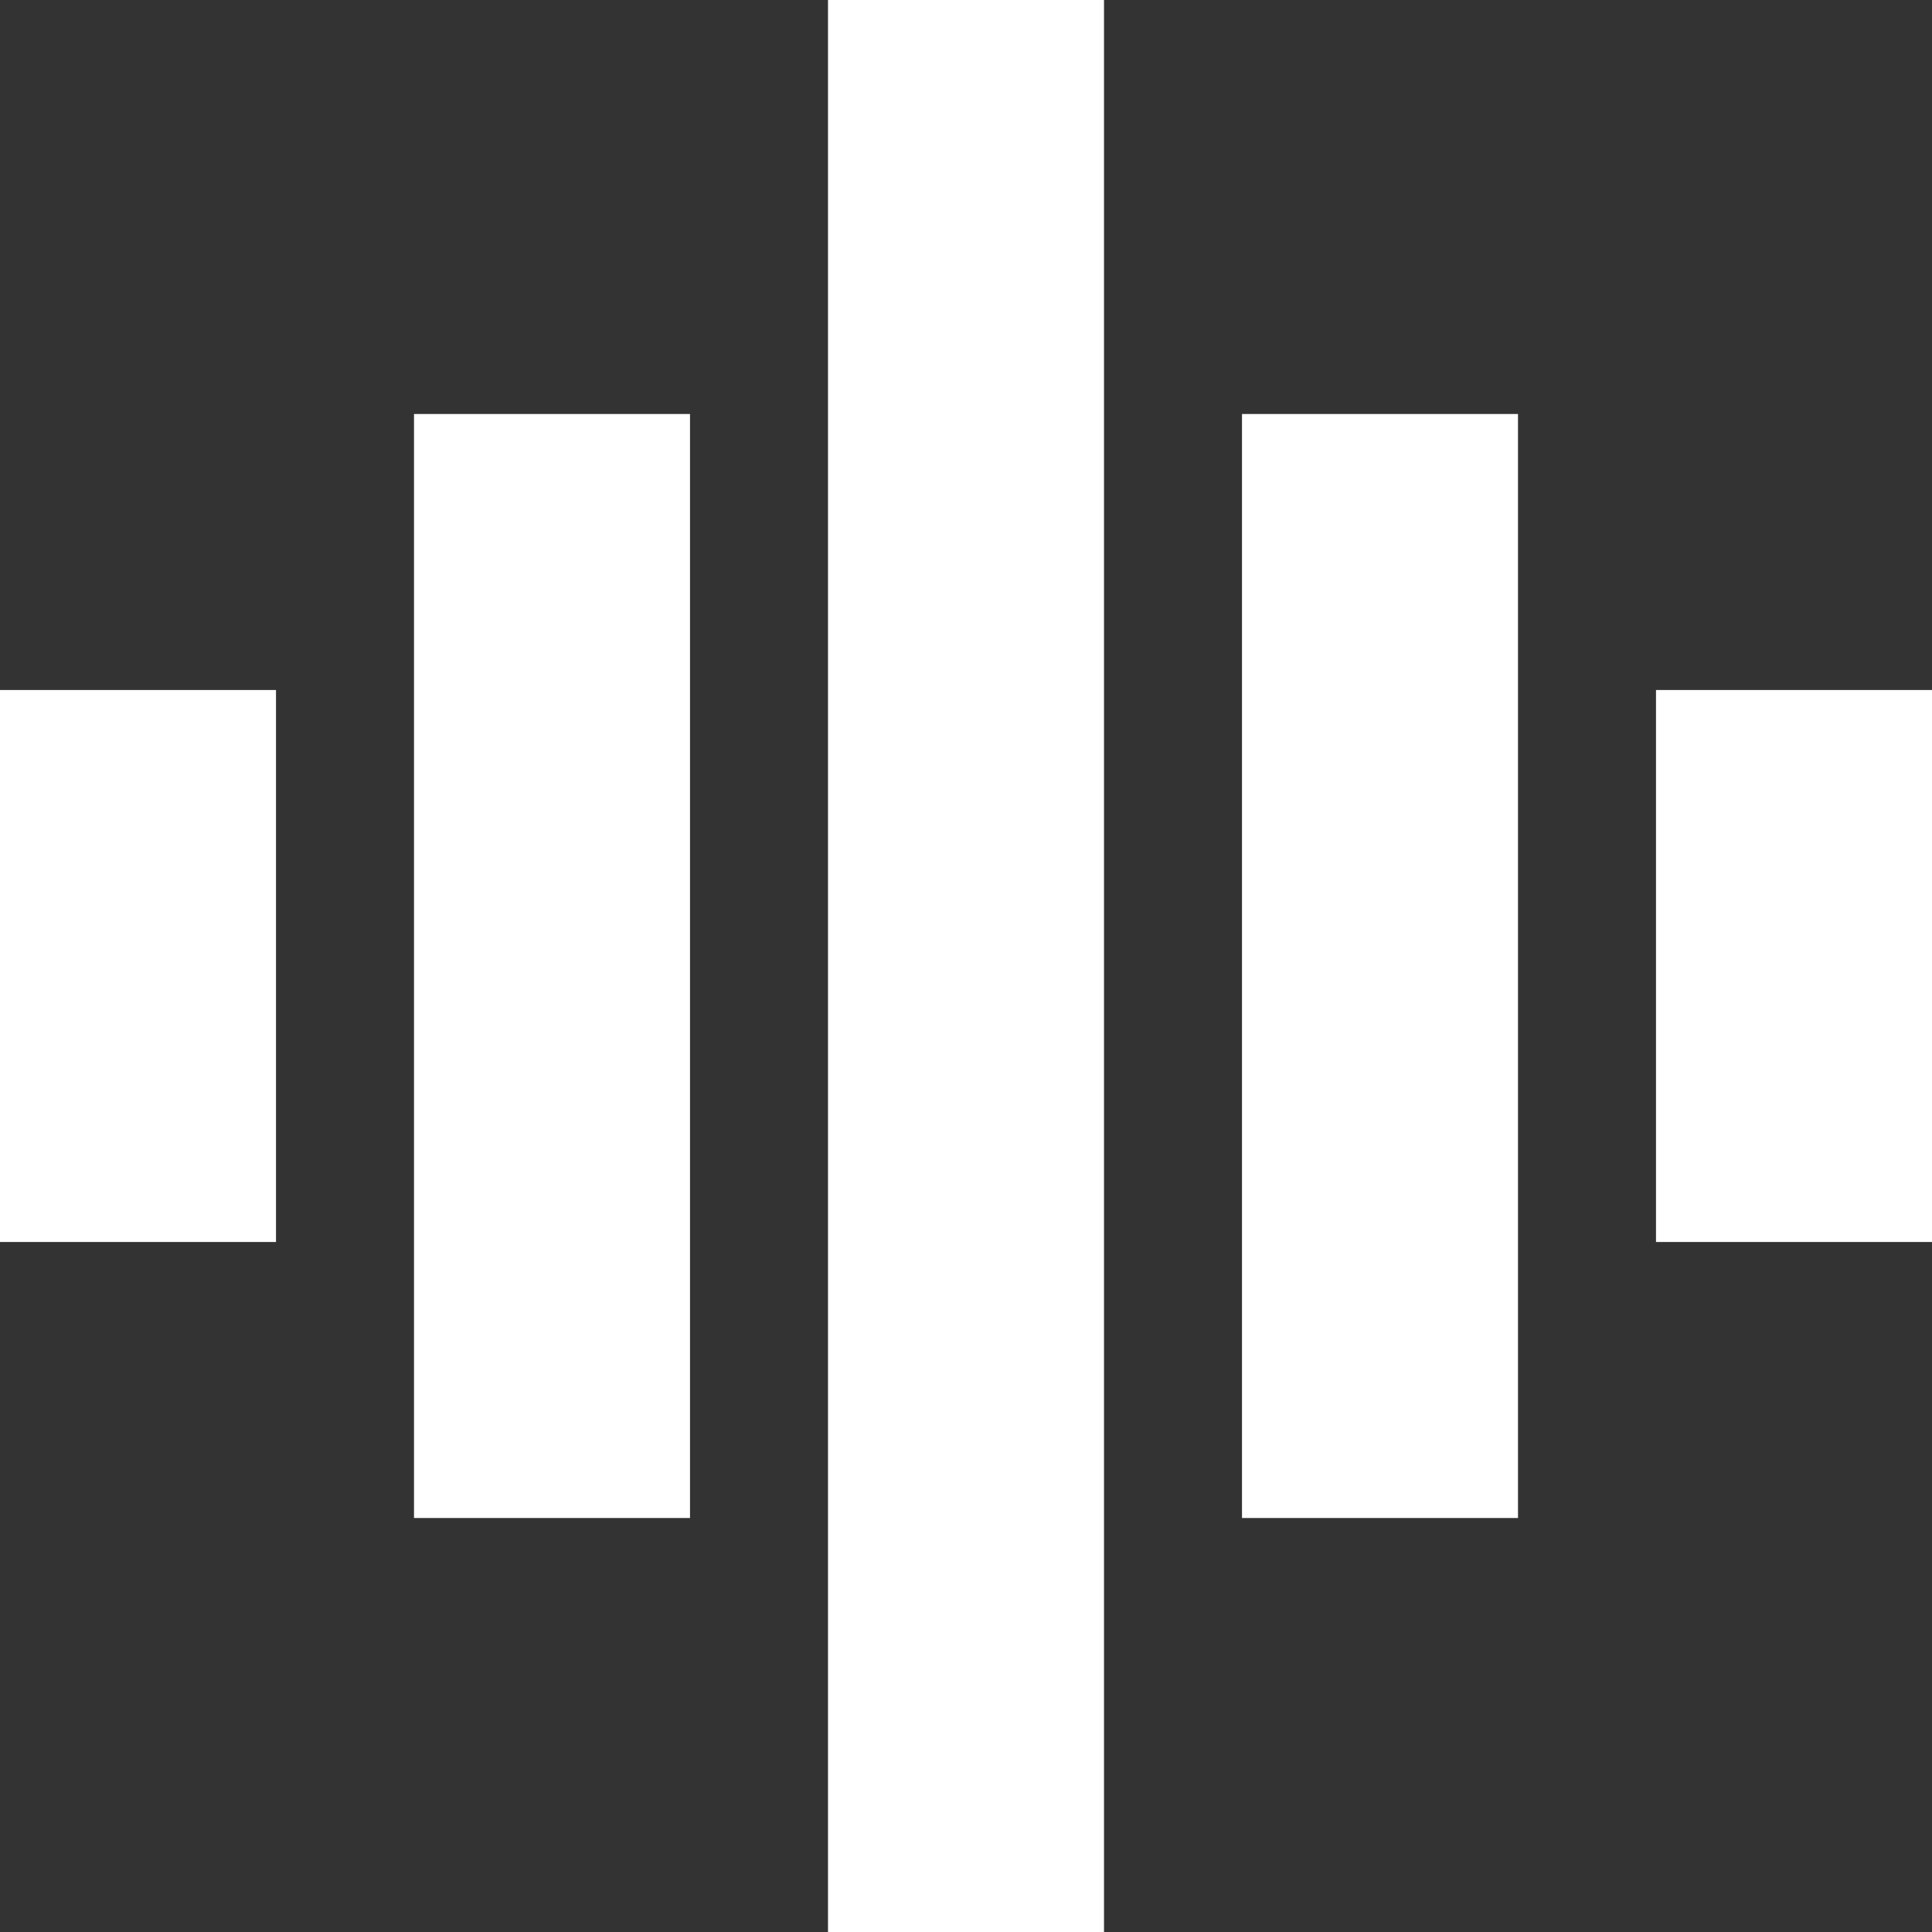 <?xml version="1.0" encoding="UTF-8"?>
<!-- Generator: Adobe Illustrator 15.1.0, SVG Export Plug-In . SVG Version: 6.00 Build 0)  -->
<svg xmlns="http://www.w3.org/2000/svg" xmlns:xlink="http://www.w3.org/1999/xlink" version="1.1" id="Layer_1" x="0px" y="0px" width="83" height="83" viewBox="75 75 1050 1050" xml:space="preserve">
<rect x="75" y="75" width="1050" height="1050" fill="#333333" stroke="none"/>
<g>
	<path fill="#FFFFFF" d="M75,450h150v300H75V450z"></path>
	<path fill="#FFFFFF" d="M300,300h150v600H300V300z"></path>
	<path fill="#FFFFFF" d="M750,300h150v600H750V300z"></path>
	<path fill="#FFFFFF" d="M975,450h150v300H975V450z"></path>
	<path fill="#FFFFFF" d="M525,75h150v1050H525V75z"></path>
</g>
</svg>
